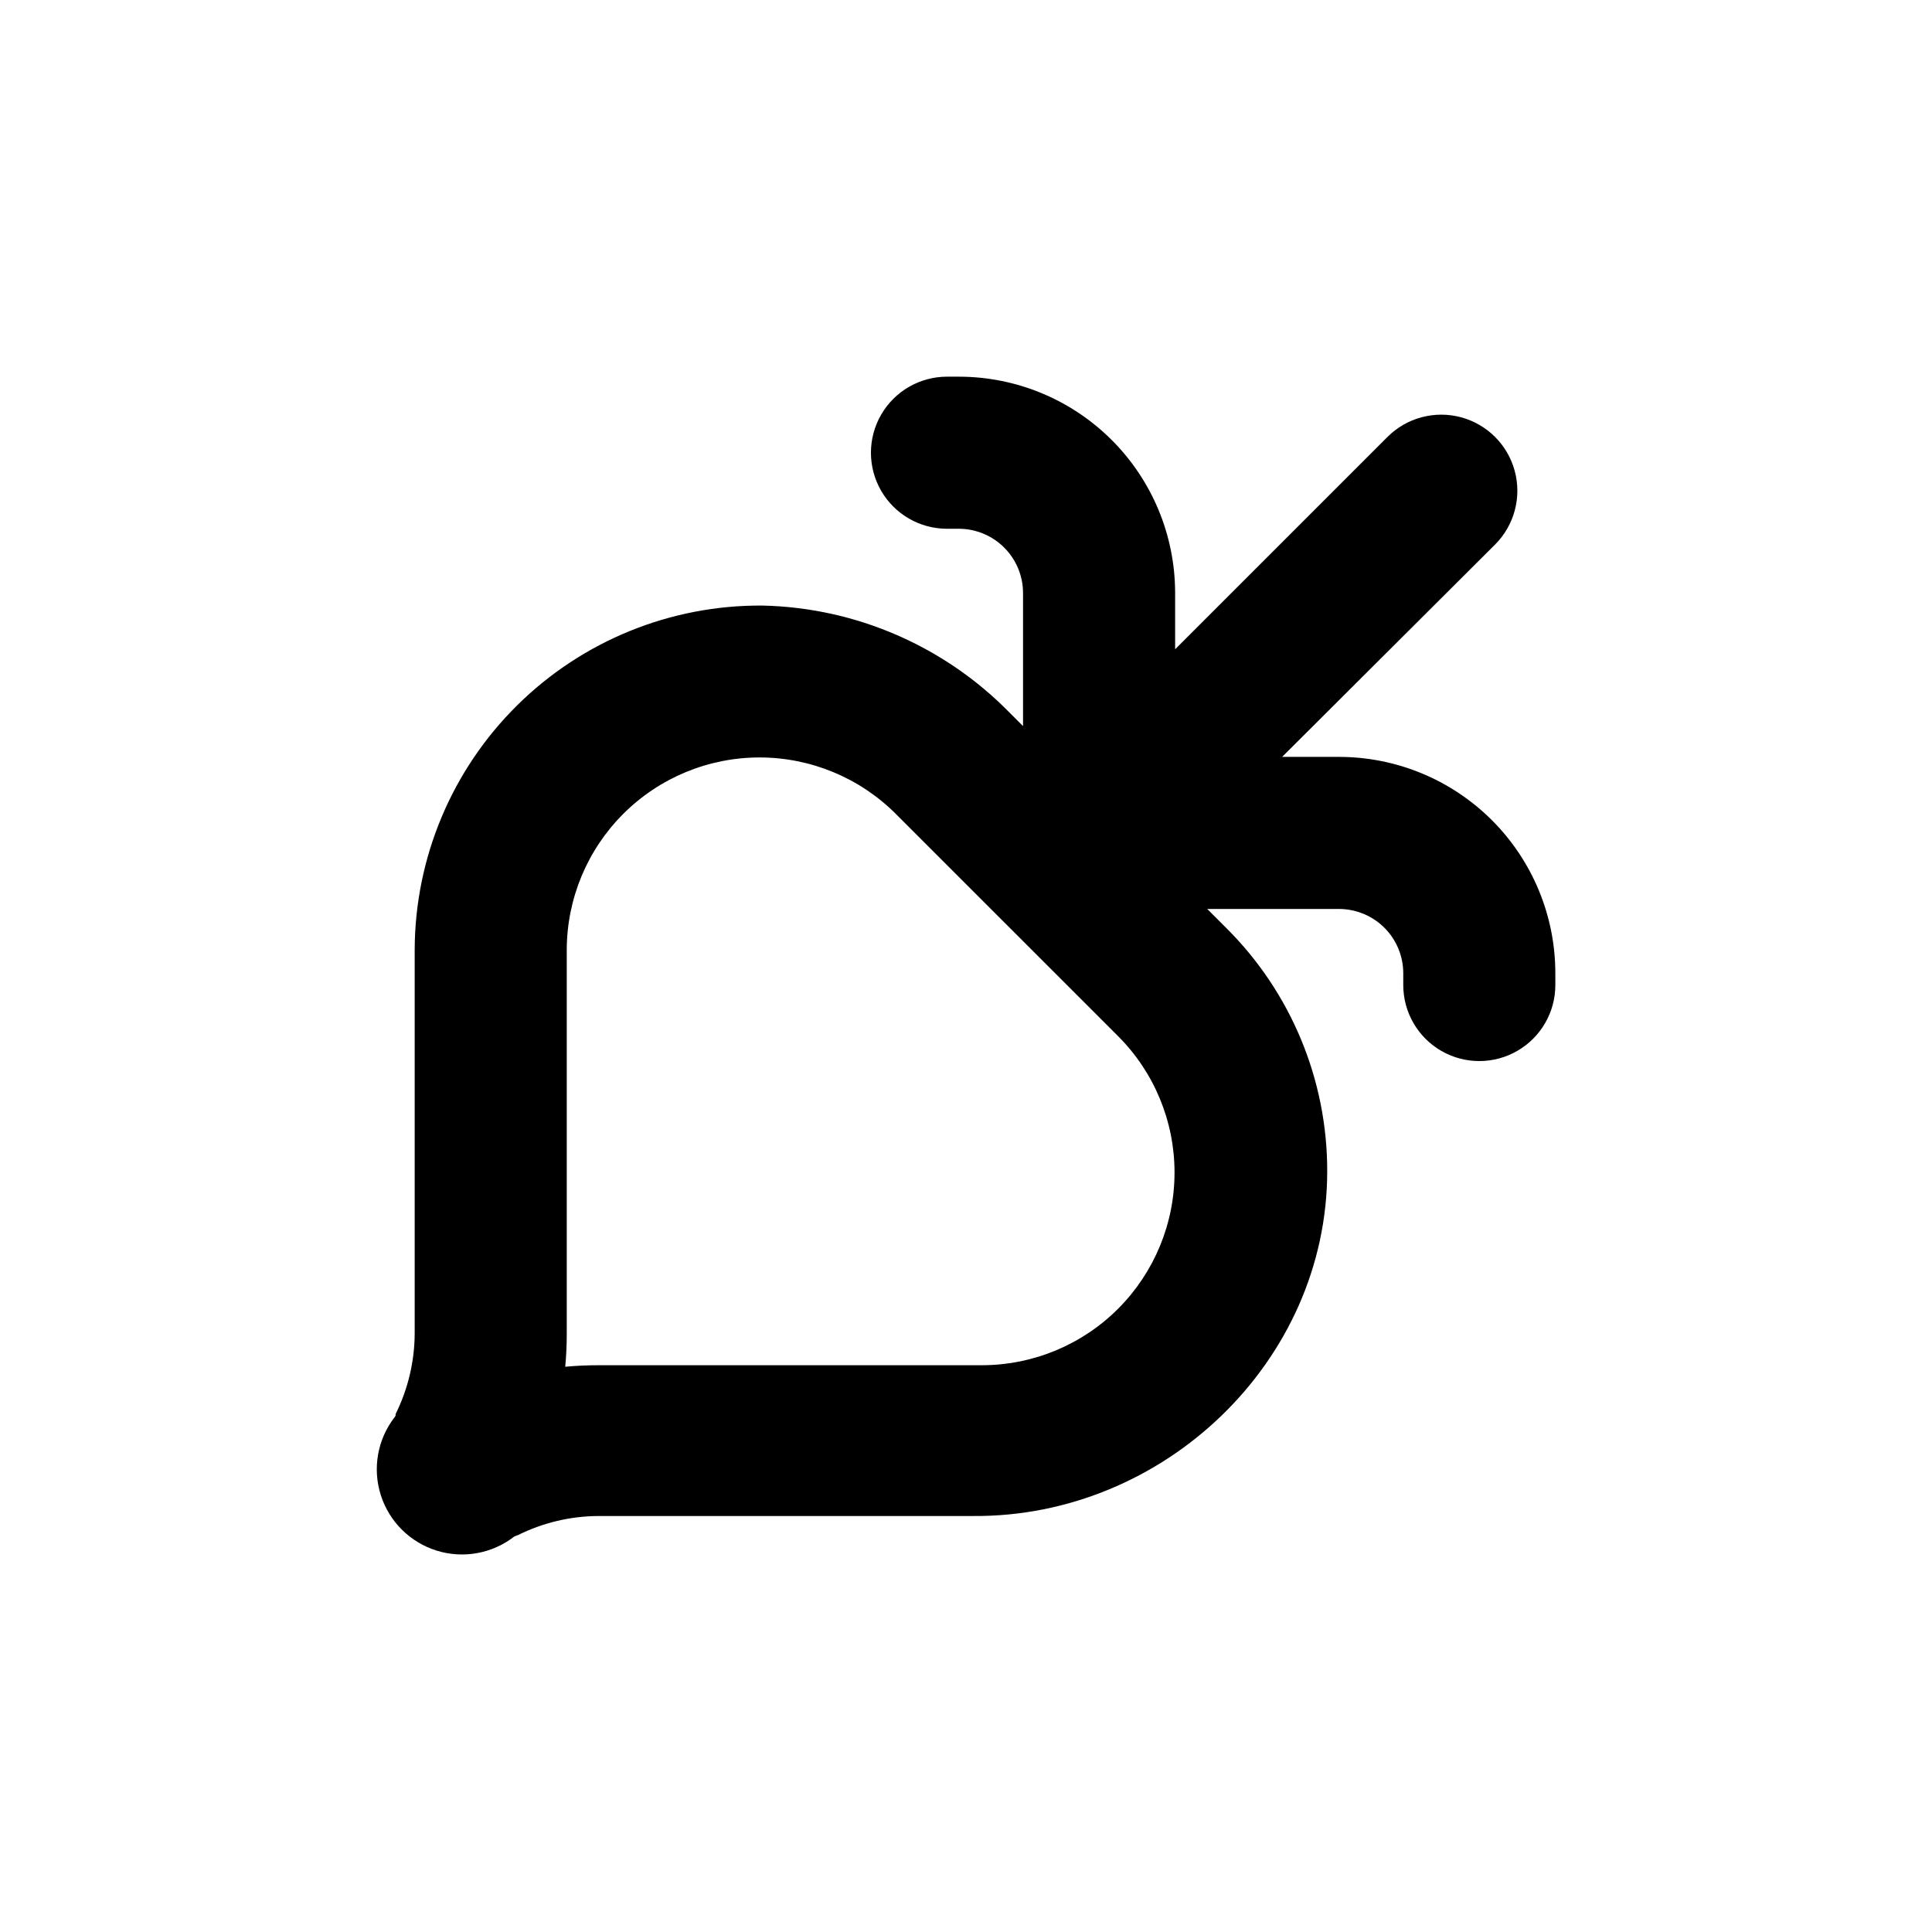 <?xml version="1.0" encoding="UTF-8"?>
<!-- Uploaded to: ICON Repo, www.iconrepo.com, Generator: ICON Repo Mixer Tools -->
<svg fill="#000000" width="800px" height="800px" version="1.1" viewBox="144 144 512 512" xmlns="http://www.w3.org/2000/svg">
 <path d="m556.18 405.04v-3.125 0.004c0-15.199-6.035-29.773-16.773-40.523-10.742-10.75-25.312-16.797-40.512-16.812h-15.113l56.426-56.273c5.094-5.094 7.086-12.52 5.219-19.477-1.863-6.961-7.297-12.395-14.258-14.258-6.957-1.863-14.383 0.125-19.477 5.219l-56.273 56.273v-15.113c-0.055-15.16-6.109-29.684-16.848-40.395-10.734-10.707-25.273-16.723-40.438-16.738h-3.172c-7.199 0-13.852 3.844-17.453 10.078-3.602 6.234-3.602 13.918 0 20.152 3.602 6.234 10.254 10.074 17.453 10.074h3.176-0.004c4.508 0.016 8.828 1.816 12.012 5.008 3.18 3.191 4.969 7.516 4.969 12.023v35.266l-3.477-3.477c-17.273-17.684-40.781-27.902-65.496-28.465-24.344-0.203-47.762 9.309-65.074 26.422-17.316 17.113-27.094 40.422-27.172 64.766v101.77c-0.039 7.379-1.762 14.652-5.039 21.262 0 0.301 0 0.605-0.352 0.957-4.492 5.867-5.828 13.559-3.578 20.598 2.25 7.035 7.801 12.523 14.863 14.695 7.062 2.172 14.738 0.75 20.555-3.805l0.957-0.352c6.609-3.277 13.883-5 21.262-5.039h99.352c50.48 0.352 93.809-40.91 93.809-91.391 0.031-24.188-9.598-47.387-26.754-64.438l-5.039-5.039h35.27c4.453 0.094 8.695 1.93 11.812 5.113 3.117 3.184 4.863 7.461 4.863 11.918v3.121c0 7.203 3.84 13.855 10.074 17.453 6.238 3.602 13.918 3.602 20.152 0 6.238-3.598 10.078-10.25 10.078-17.453zm-151.85 100.76h-101.77c-2.957 0-5.879 0.133-8.766 0.402 0.27-2.887 0.402-5.812 0.402-8.766v-101.77c0.039-13.531 5.445-26.492 15.035-36.043 9.586-9.547 22.57-14.902 36.102-14.891 13.531 0.016 26.504 5.394 36.07 14.965l58.898 58.895c9.566 9.566 14.949 22.539 14.961 36.07 0.016 13.535-5.344 26.516-14.891 36.105-9.551 9.586-22.512 14.992-36.043 15.031z"/>
</svg>